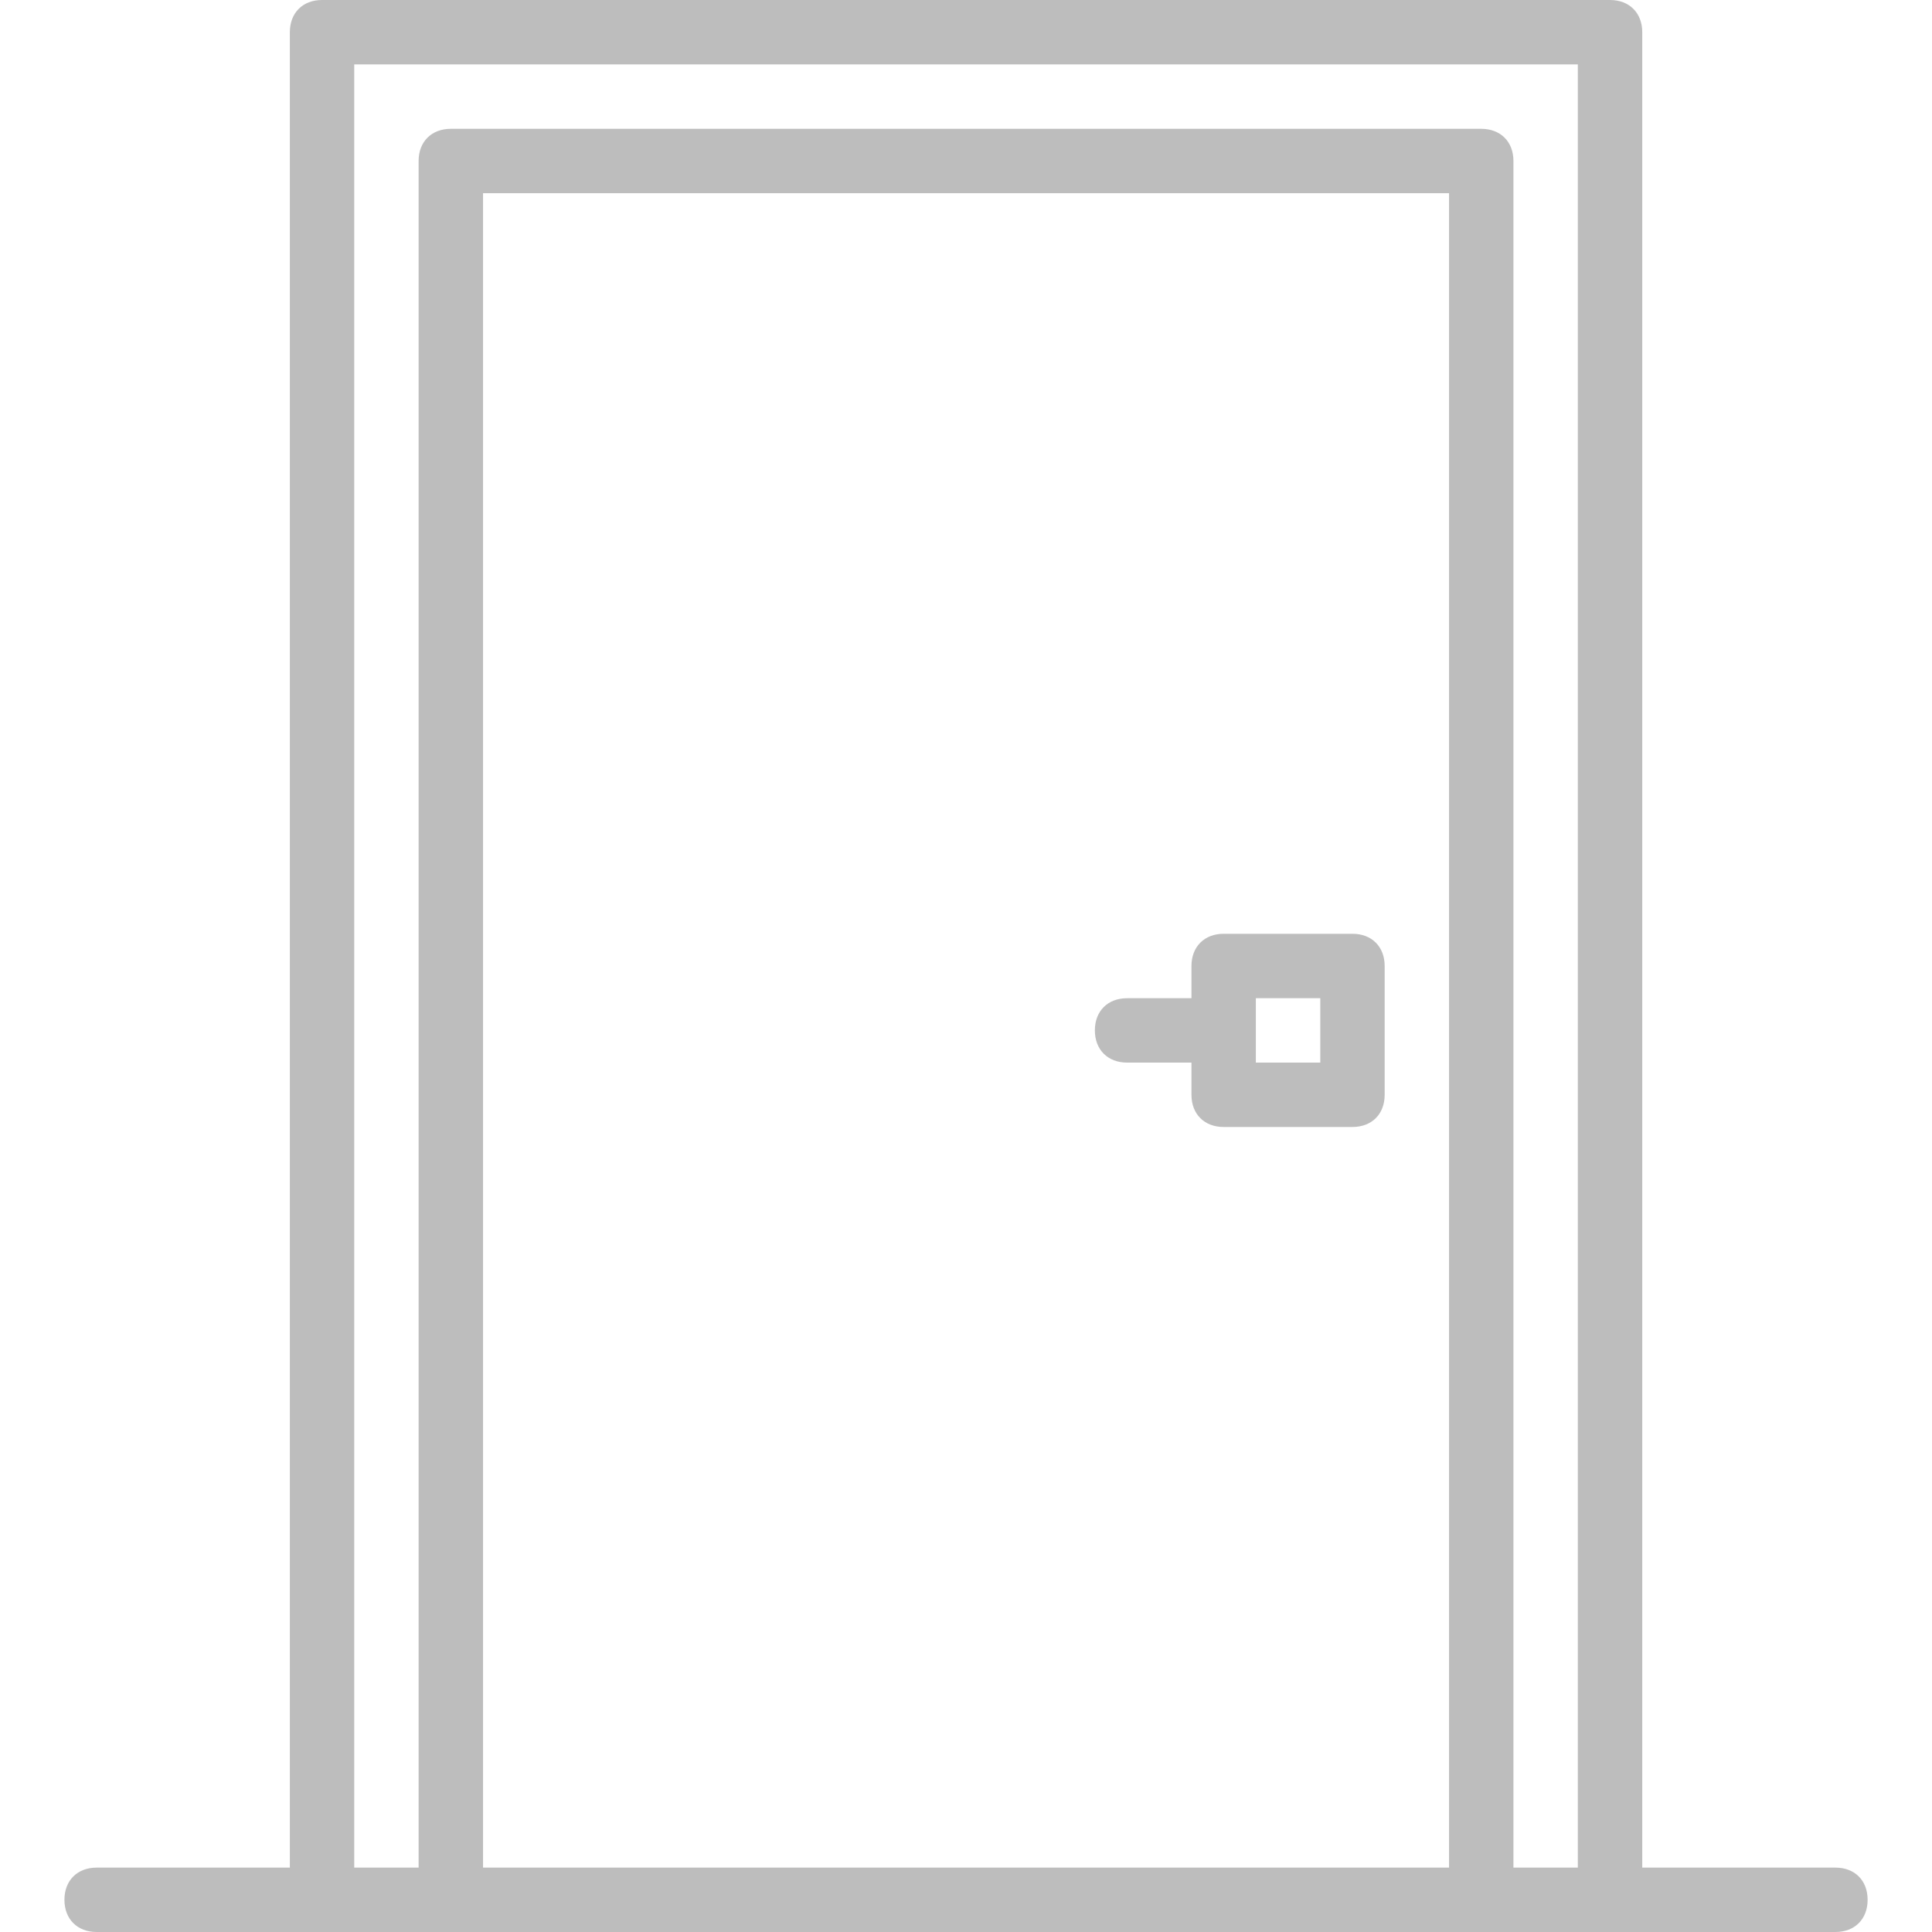 <svg width="40" height="40" viewBox="0 0 40 40" fill="none" xmlns="http://www.w3.org/2000/svg">
<path d="M38.001 38.667H34.001V0.667C34.001 0.267 33.734 0 33.334 0H6.667C6.267 0 6.001 0.267 6.001 0.667V38.667H2.001C1.601 38.667 1.334 38.933 1.334 39.333C1.334 39.733 1.601 40 2.001 40H6.667H9.334H30.667H33.334H38.001C38.401 40 38.667 39.733 38.667 39.333C38.667 38.933 38.401 38.667 38.001 38.667ZM10.001 38.667V4H30.001V38.667H10.001ZM31.334 38.667V3.333C31.334 2.933 31.067 2.667 30.667 2.667H9.334C8.934 2.667 8.667 2.933 8.667 3.333V38.667H7.334V1.333H32.667V38.667H31.334V38.667Z" fill="#BDBDBD"/>
<path d="M28.001 19.333H25.335C24.935 19.333 24.668 19.6 24.668 20V20.667H23.335C22.935 20.667 22.668 20.933 22.668 21.333C22.668 21.733 22.935 22 23.335 22H24.668V22.667C24.668 23.067 24.935 23.333 25.335 23.333H28.001C28.401 23.333 28.668 23.067 28.668 22.667V20C28.668 19.6 28.401 19.333 28.001 19.333ZM27.335 22H26.001V20.667H27.335V22Z" fill="#BDBDBD"/>
</svg>
